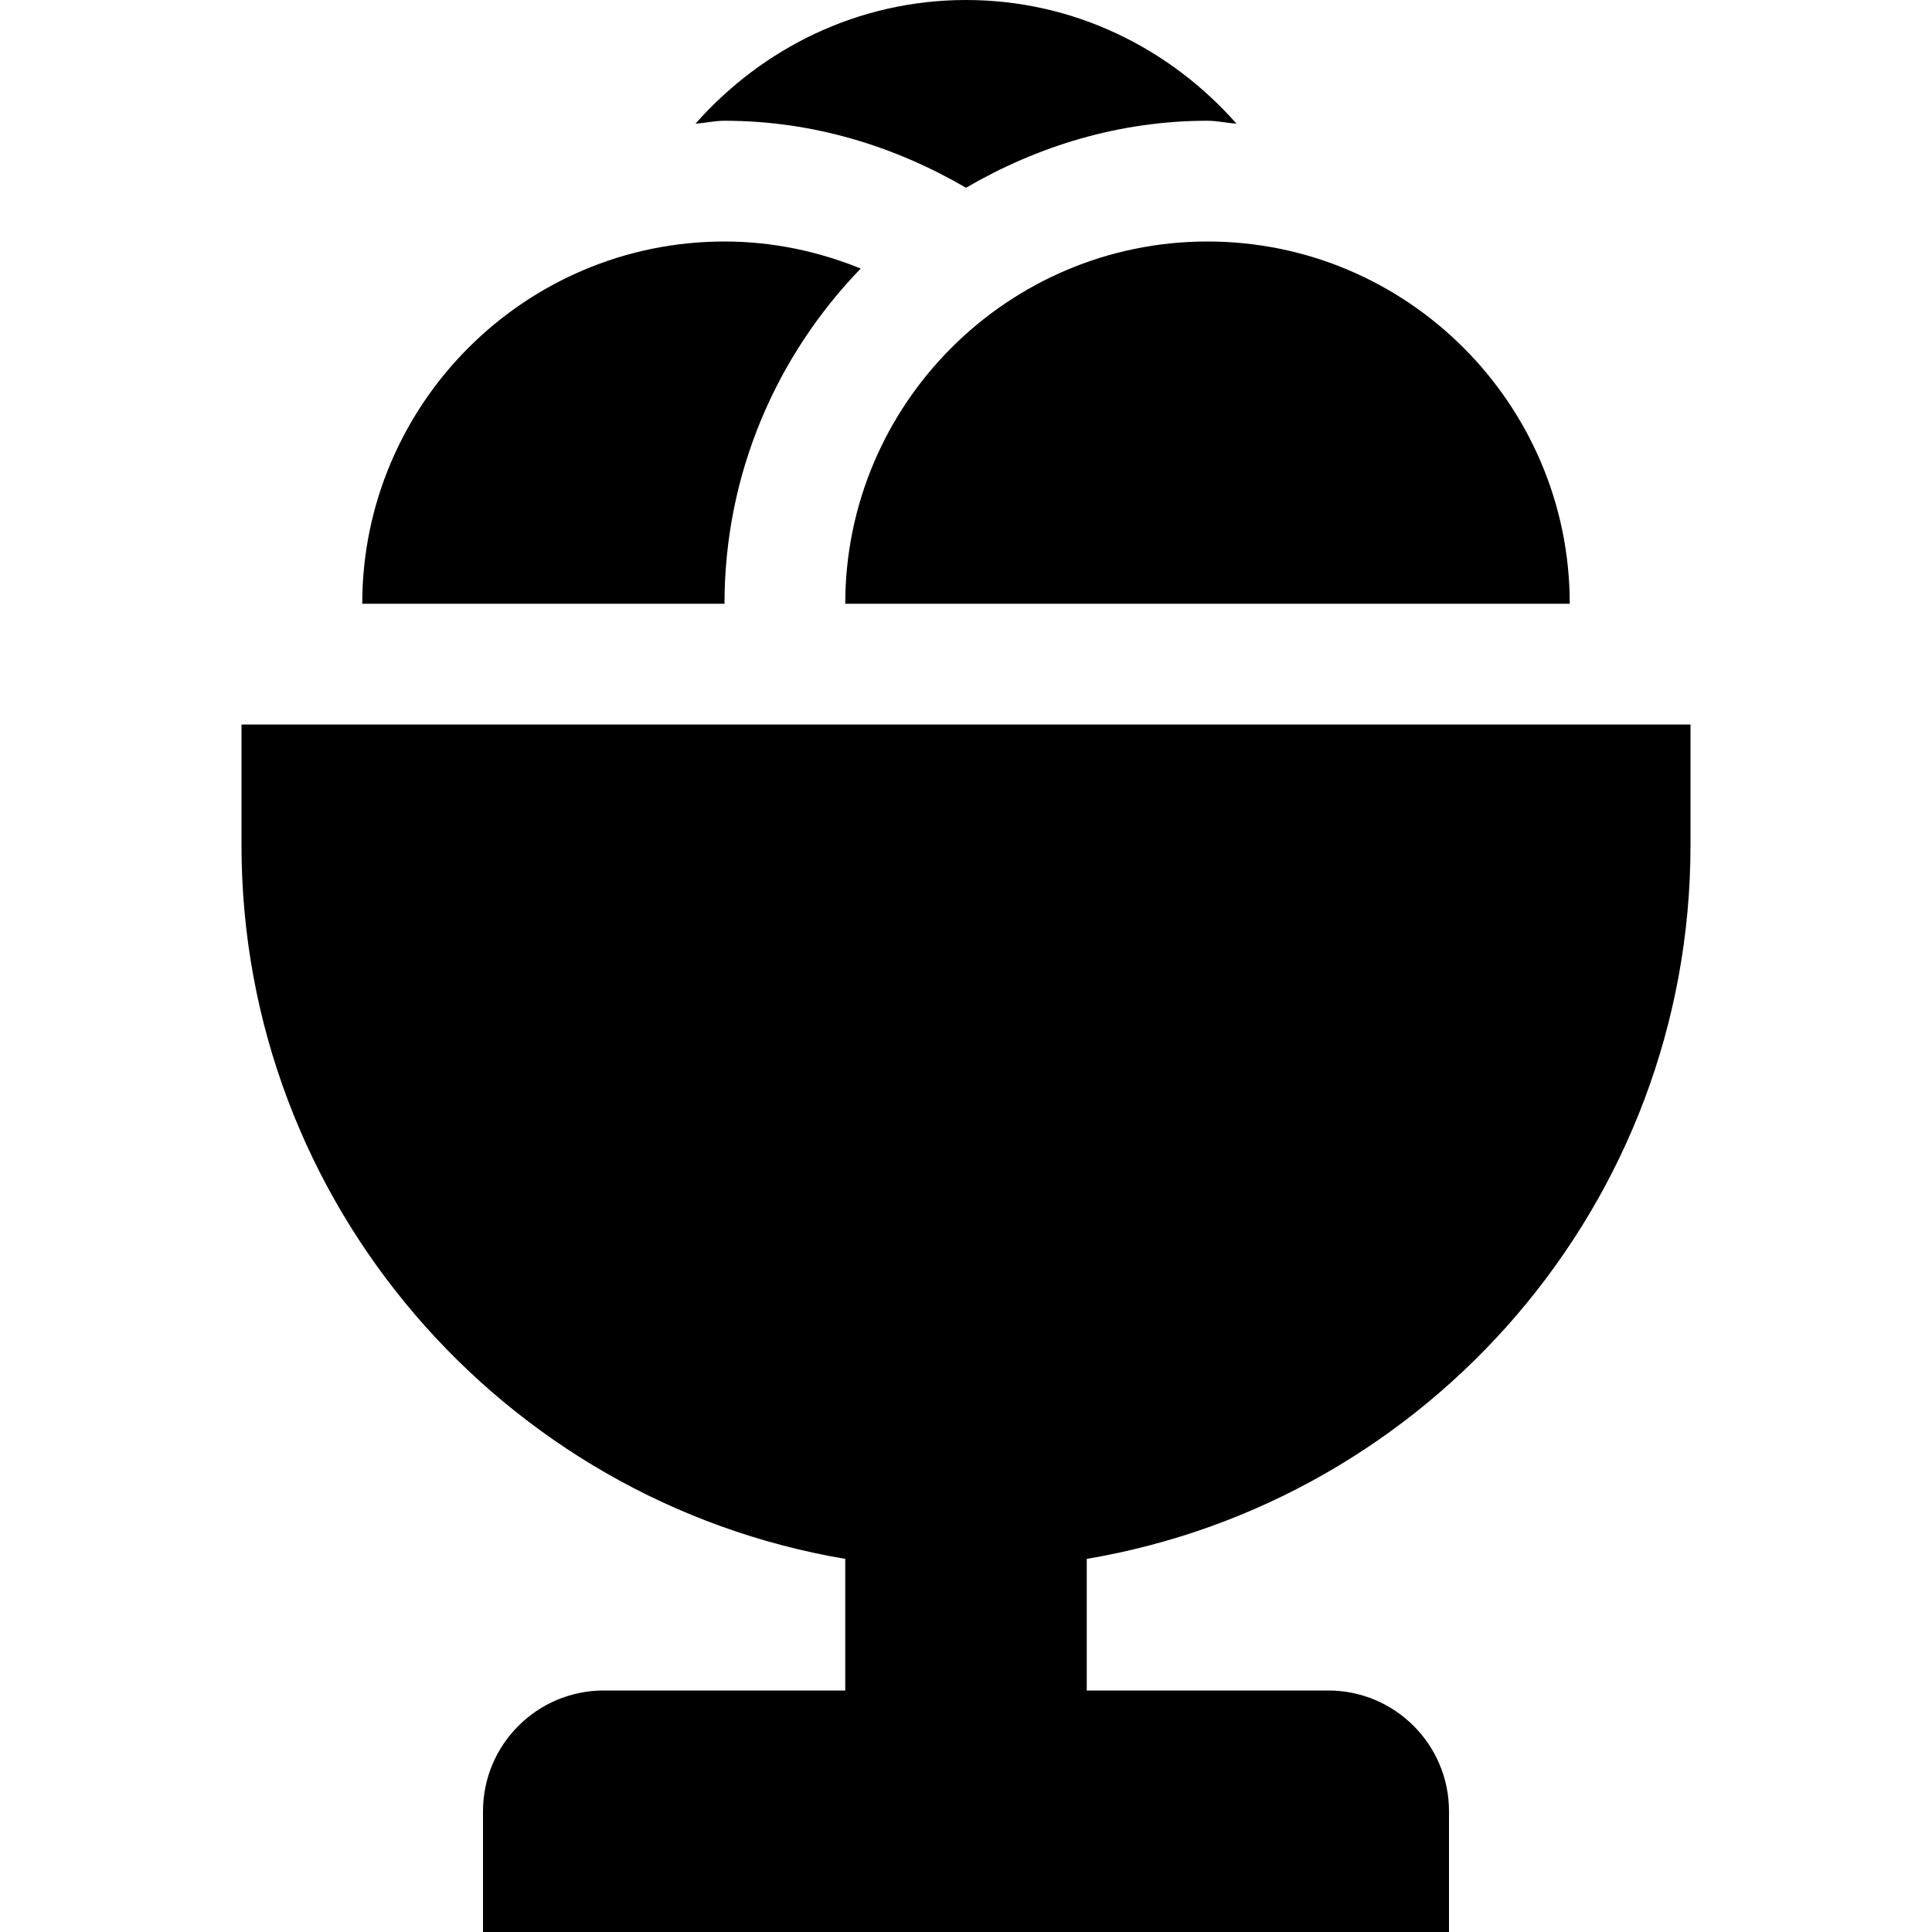 <svg version="1.1" viewBox="0 0 16 16" xmlns="http://www.w3.org/2000/svg" xmlns:xlink="http://www.w3.org/1999/xlink"><path d="M2.24,1.555c0.59,-0.344 1.268,-0.555 2,-0.555c0.082,0 0.159,0.019 0.24,0.024c-0.55,-0.623 -1.345,-1.024 -2.24,-1.024c-0.894,0 -1.69,0.401 -2.24,1.024c0.081,-0.005 0.158,-0.024 0.24,-0.024c0.732,0 1.41,0.211 2,0.555Z" transform="translate(5.76, 0)"></path><path d="M3,3c0,-1.08 0.432,-2.056 1.128,-2.776c-0.349,-0.142 -0.729,-0.224 -1.128,-0.224c-1.654,0 -3,1.346 -3,3h3Z" transform="translate(3, 2)"></path><path d="M0,3h6c0,-1.654 -1.346,-3 -3,-3c-1.654,0 -3,1.346 -3,3Z" transform="translate(7, 2)"></path><path d="M0,0v1c0,2.967 2.167,5.431 5,5.91v1.09h-2c-0.552,0 -1,0.448 -1,1v1h8v-1c0,-0.552 -0.448,-1 -1,-1h-2v-1.09c2.833,-0.478 5,-2.942 5,-5.91v-1h-12Z" transform="translate(2, 6)"></path></svg>